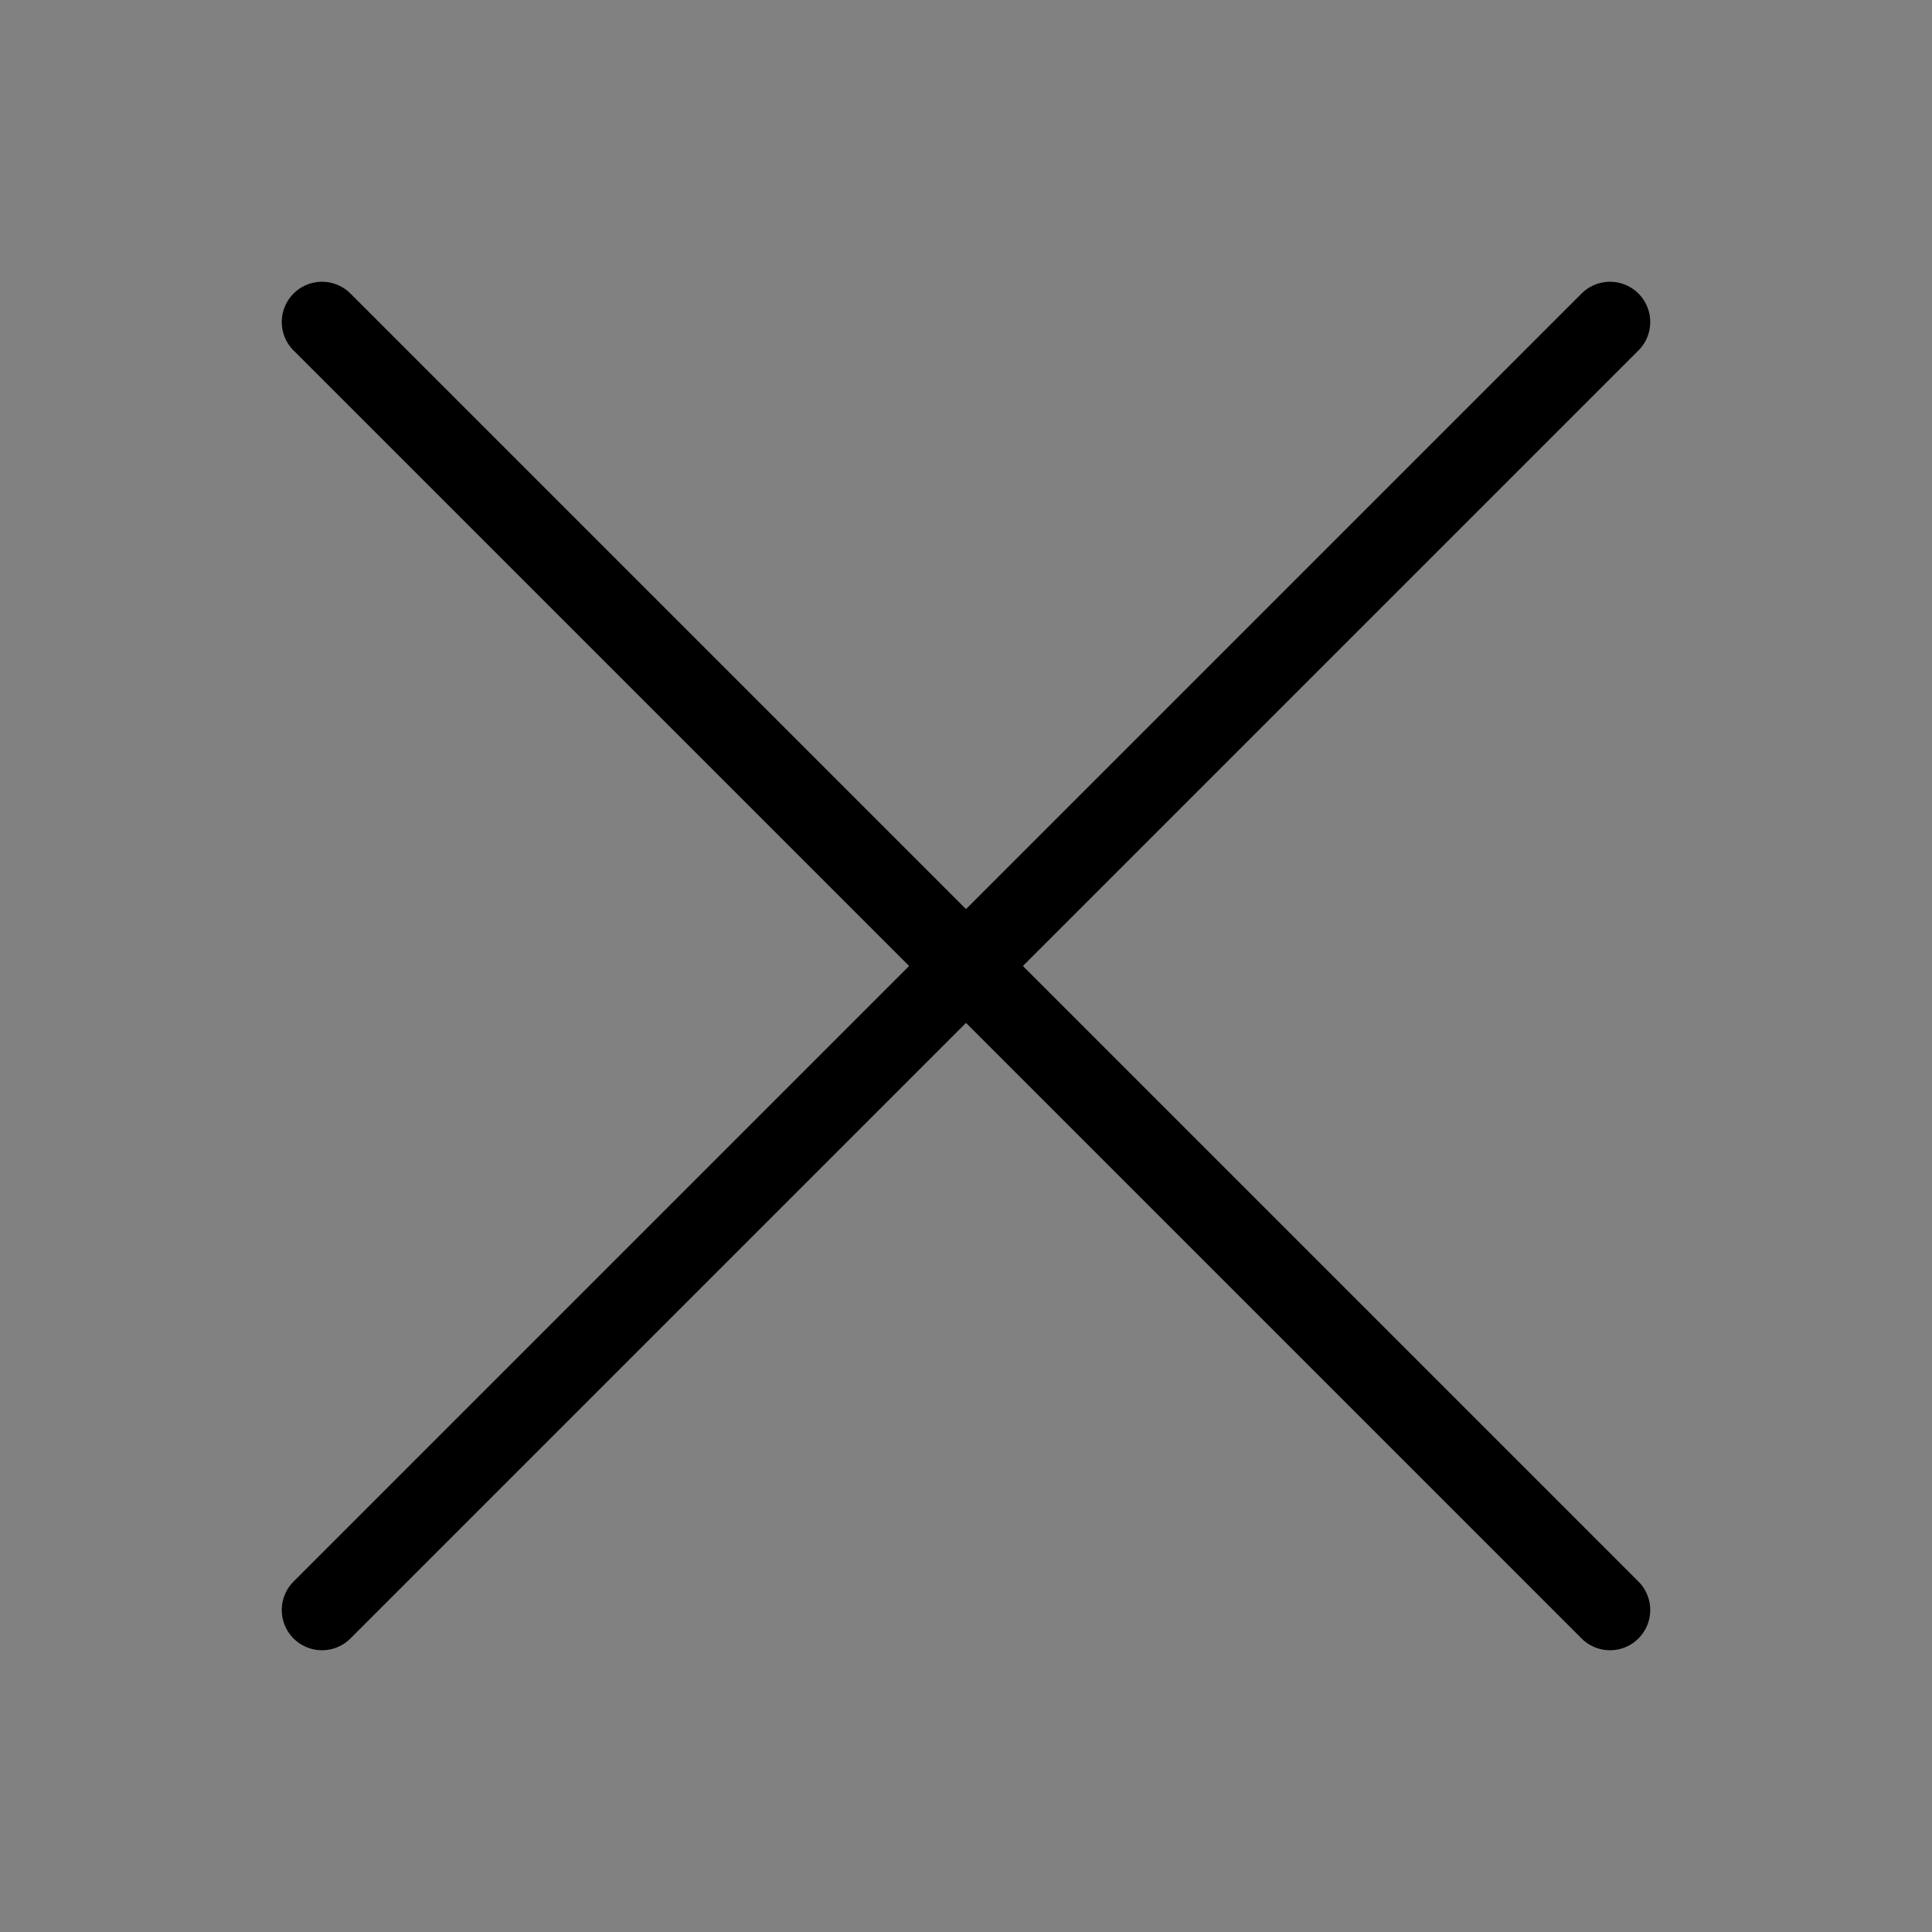 <svg viewBox="0 0 48 48" fill="none" xmlns="http://www.w3.org/2000/svg"><rect x="0" y="0" width="48" height="48" fill="#808080" stroke="none"/><rect width="48" height="48" fill="white" fill-opacity="0.01"/><path d="M8 8L40 40" stroke="currentColor" stroke-width="2" stroke-linecap="round" stroke-linejoin="round"/><path d="M8 40L40 8" stroke="currentColor" stroke-width="2" stroke-linecap="round" stroke-linejoin="round"/></svg>